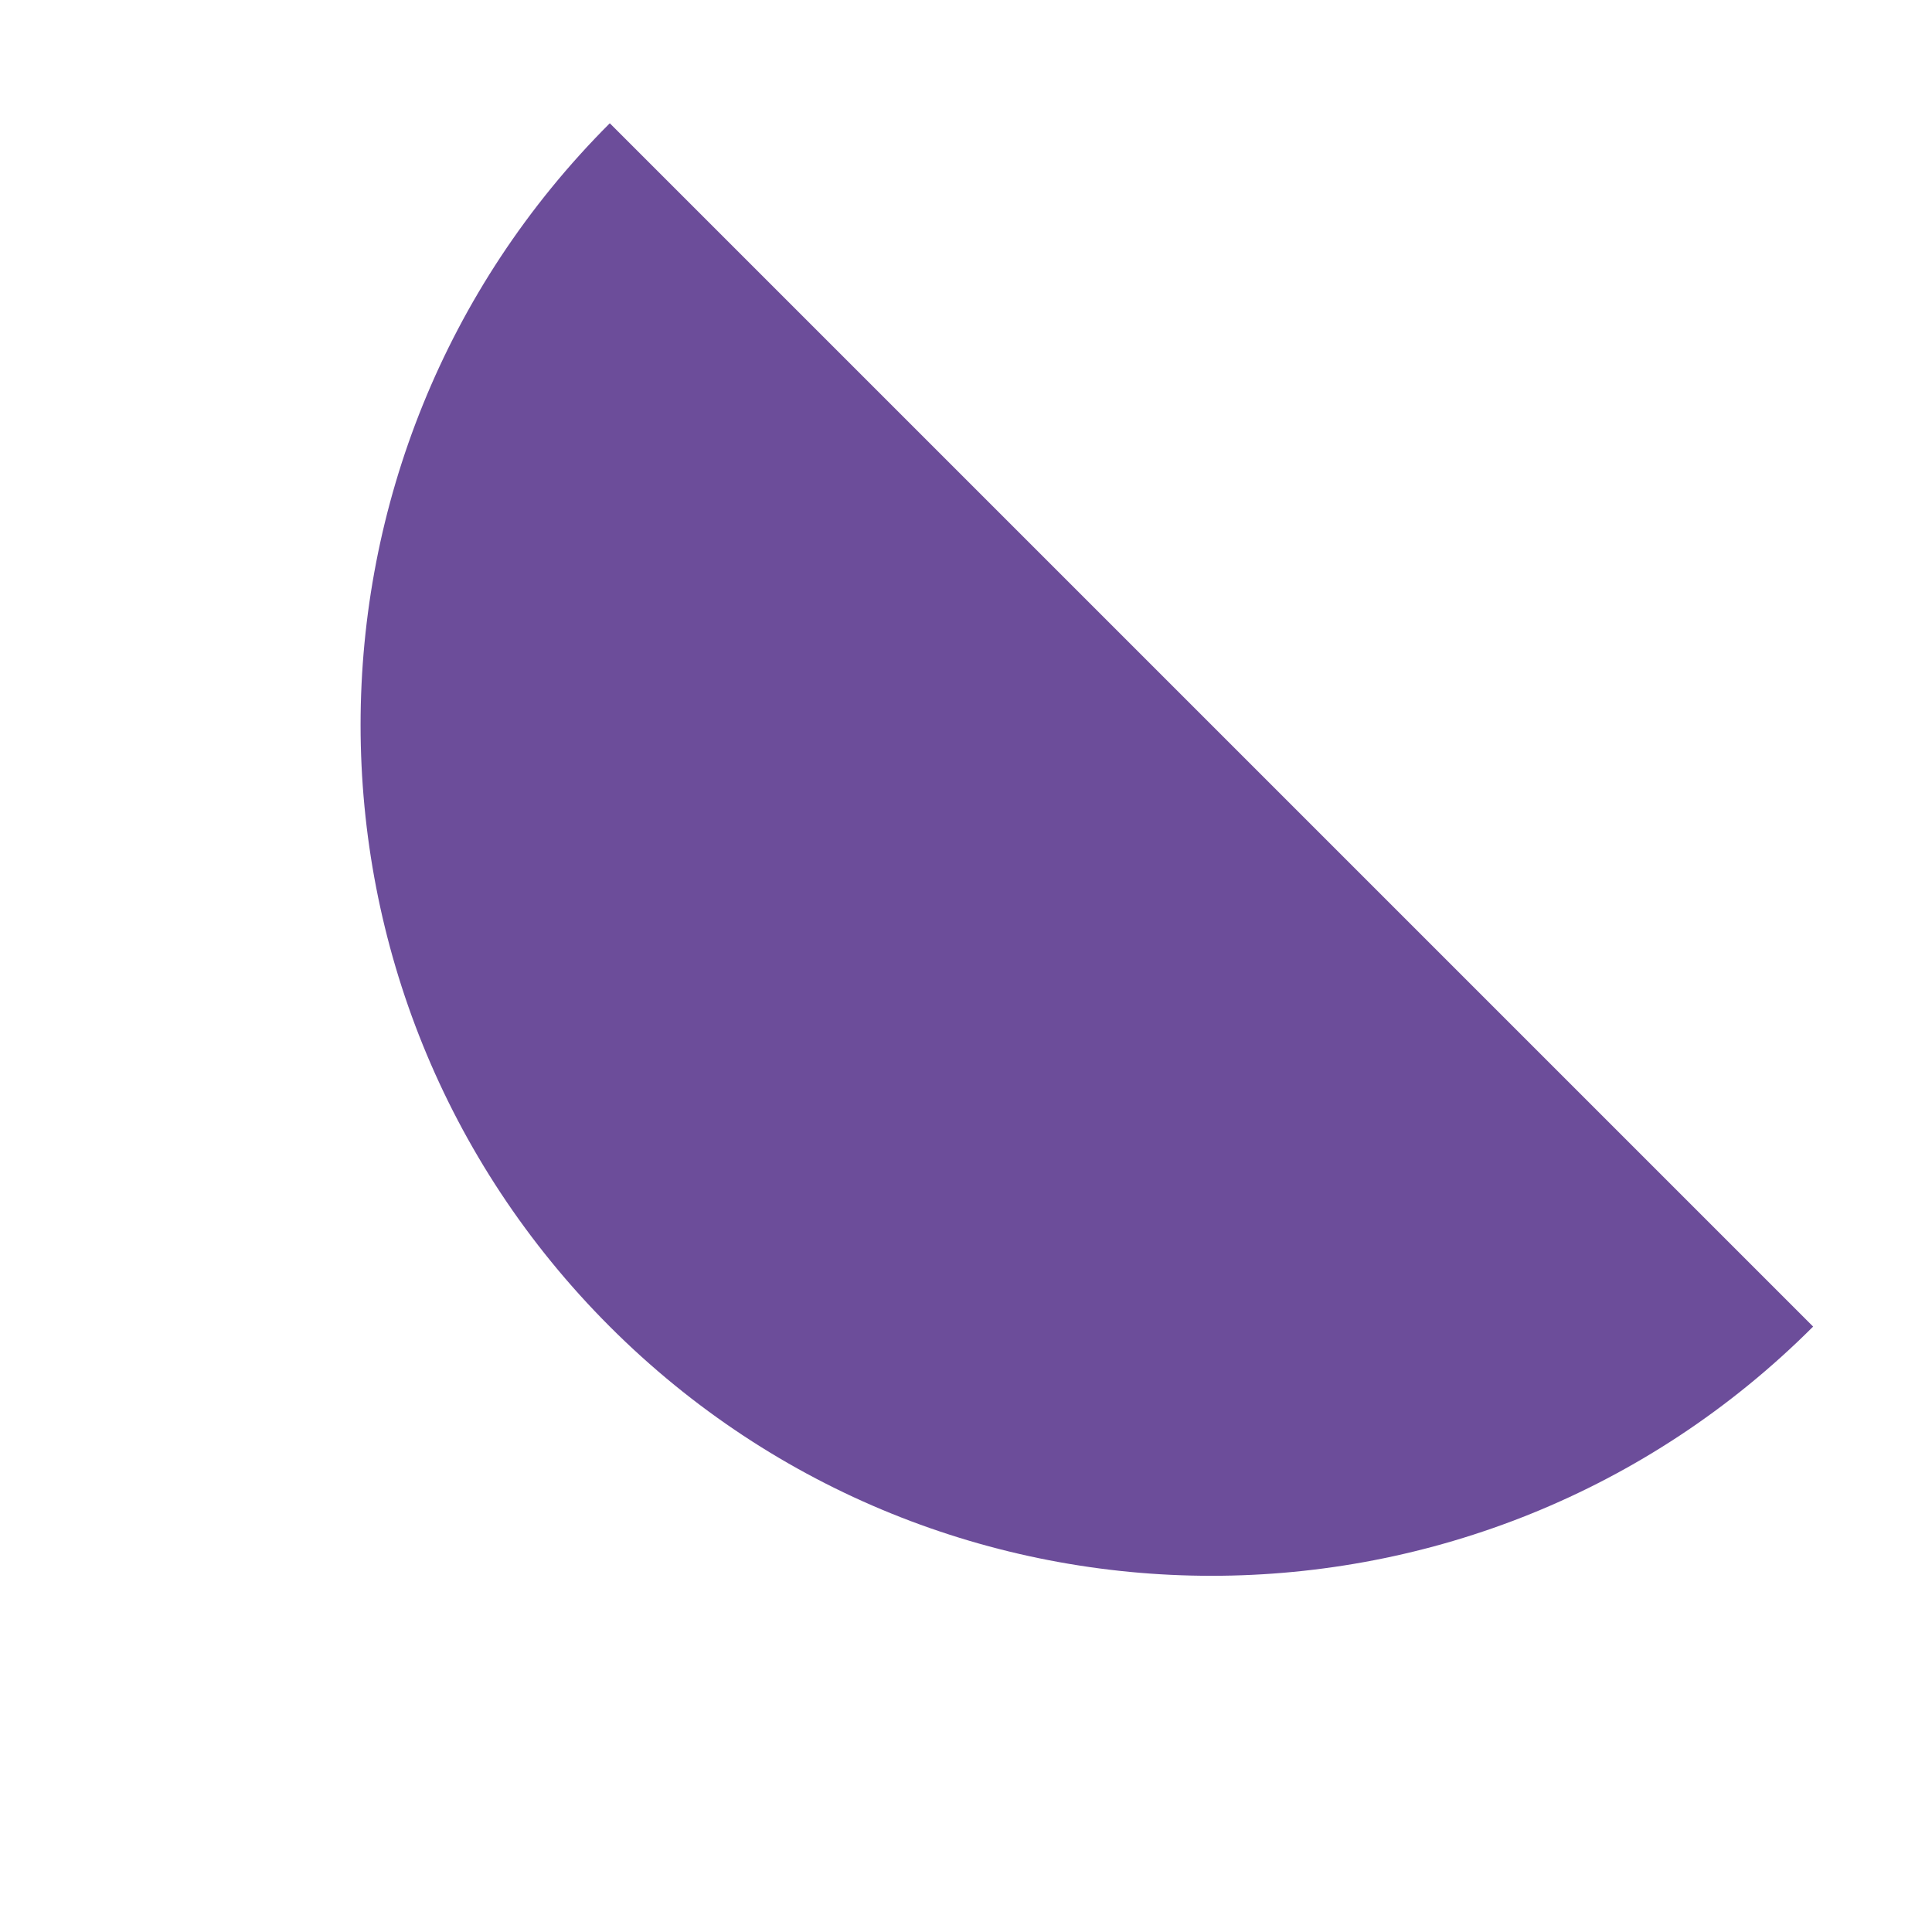 <?xml version="1.0" encoding="UTF-8"?>
<svg width="193px" height="193px" viewBox="0 0 193 193" version="1.1" xmlns="http://www.w3.org/2000/svg" xmlns:xlink="http://www.w3.org/1999/xlink">
    <title>E94A1675-3D7B-4321-856A-811D62817FFC</title>
    <g id="Pages" stroke="none" stroke-width="1" fill="none" fill-rule="evenodd">
        <g id="Flexi-Page" transform="translate(-624, -9462)" fill="#6C4D9A">
            <g id="Asset-/-Shape-/-Doughnut-Half" transform="translate(720.891, 9558.547) rotate(-270) translate(-720.891, -9558.547) translate(624.813, 9462.469)">
                <g id="Shape-" transform="translate(102, 102) rotate(-135) translate(-102, -102) translate(59.5, 17)">
                    <path d="M42.5,42.5 C89.444,42.5 127.5,80.556 127.5,127.5 L127.5,127.5 L-42.5,127.5 C-42.5,80.556 -4.444,42.5 42.5,42.5 Z" id="Shape" transform="translate(42.5, 85) rotate(-90) translate(-42.5, -85) "></path>
                </g>
            </g>
        </g>
    </g>
</svg>